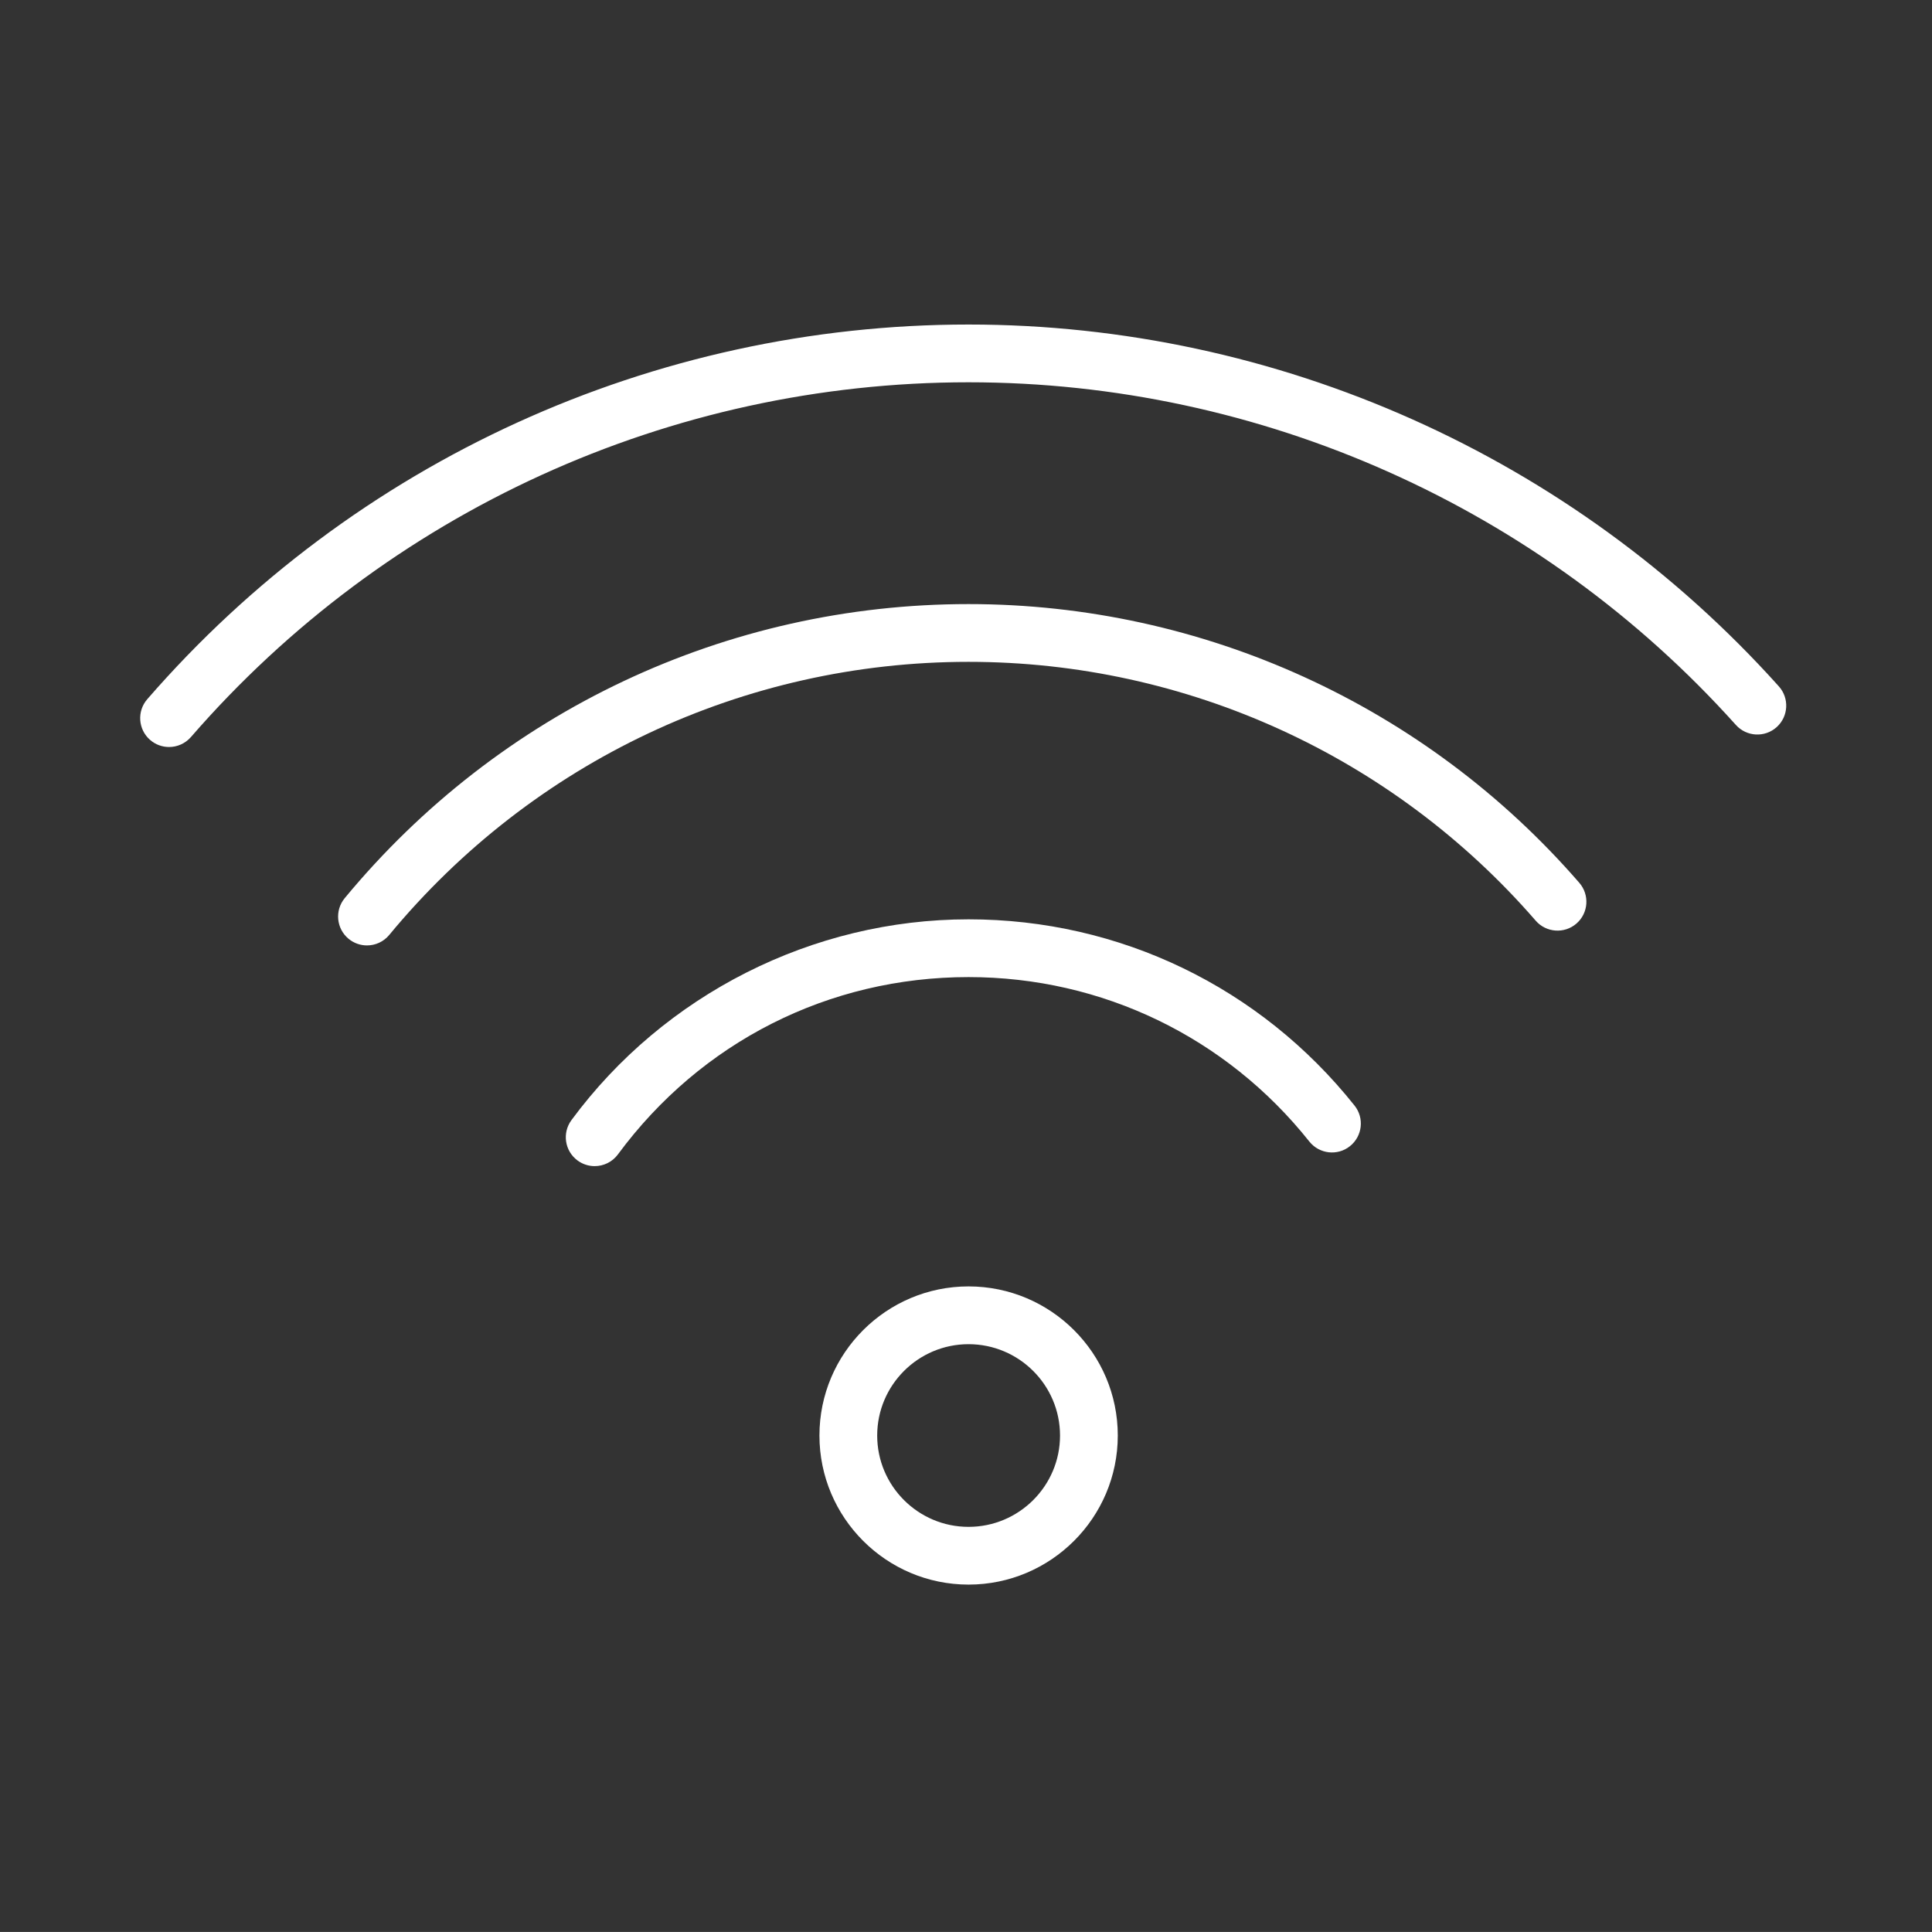 <?xml version="1.0" encoding="UTF-8"?> <!-- Generator: Adobe Illustrator 21.0.0, SVG Export Plug-In . SVG Version: 6.00 Build 0) --> <svg xmlns="http://www.w3.org/2000/svg" xmlns:xlink="http://www.w3.org/1999/xlink" id="Layer_1" x="0px" y="0px" viewBox="0 0 100.354 100.352" style="enable-background:new 0 0 100.354 100.352;" xml:space="preserve"><rect x="0" y="0" width="100.354" height="100.352" fill="#333333" stroke="none"/> <g> <path style="fill:#ffffff;" d="M50.309,82.309c-4.271,0-7.745-3.474-7.745-7.744c0-4.271,3.474-7.745,7.745-7.745 c4.275,0,7.752,3.474,7.752,7.745C58.061,78.835,54.584,82.309,50.309,82.309z M50.309,69.821c-2.616,0-4.745,2.128-4.745,4.745 c0,2.616,2.128,4.744,4.745,4.744c2.621,0,4.752-2.128,4.752-4.744C55.061,71.949,52.93,69.821,50.309,69.821z"></path> <path style="fill:#ffffff;" d="M30.889,60.572c-0.31,0-0.622-0.095-0.89-0.293c-0.667-0.492-0.808-1.431-0.315-2.098 c4.82-6.53,12.531-10.428,20.626-10.428c7.848,0,15.155,3.526,20.05,9.675c0.516,0.648,0.409,1.592-0.24,2.108 c-0.647,0.517-1.591,0.408-2.108-0.24c-4.321-5.43-10.774-8.543-17.702-8.543c-7.253,0-13.892,3.357-18.213,9.21 C31.802,60.362,31.348,60.572,30.889,60.572z"></path> <path style="fill:#ffffff;" d="M19.061,49.108c-0.336,0-0.675-0.113-0.955-0.344c-0.638-0.528-0.728-1.473-0.2-2.112 c8.027-9.707,19.837-15.274,32.402-15.274c12.182,0,23.746,5.278,31.727,14.479c0.542,0.626,0.476,1.573-0.15,2.116 c-0.625,0.542-1.573,0.475-2.116-0.15c-7.411-8.545-18.148-13.445-29.46-13.445c-11.667,0-22.635,5.17-30.091,14.186 C19.922,48.923,19.493,49.108,19.061,49.108z"></path> <path style="fill:#ffffff;" d="M8.781,38.802c-0.349,0-0.699-0.121-0.983-0.367c-0.625-0.543-0.692-1.491-0.149-2.116 C18.387,23.951,33.937,16.857,50.31,16.857c16.033,0,31.374,6.851,42.089,18.795c0.553,0.617,0.501,1.565-0.115,2.118 s-1.564,0.502-2.118-0.115C80.019,26.344,65.493,19.857,50.311,19.857c-15.503,0-30.227,6.717-40.395,18.429 C9.617,38.627,9.2,38.802,8.781,38.802z"></path> </g> </svg> 